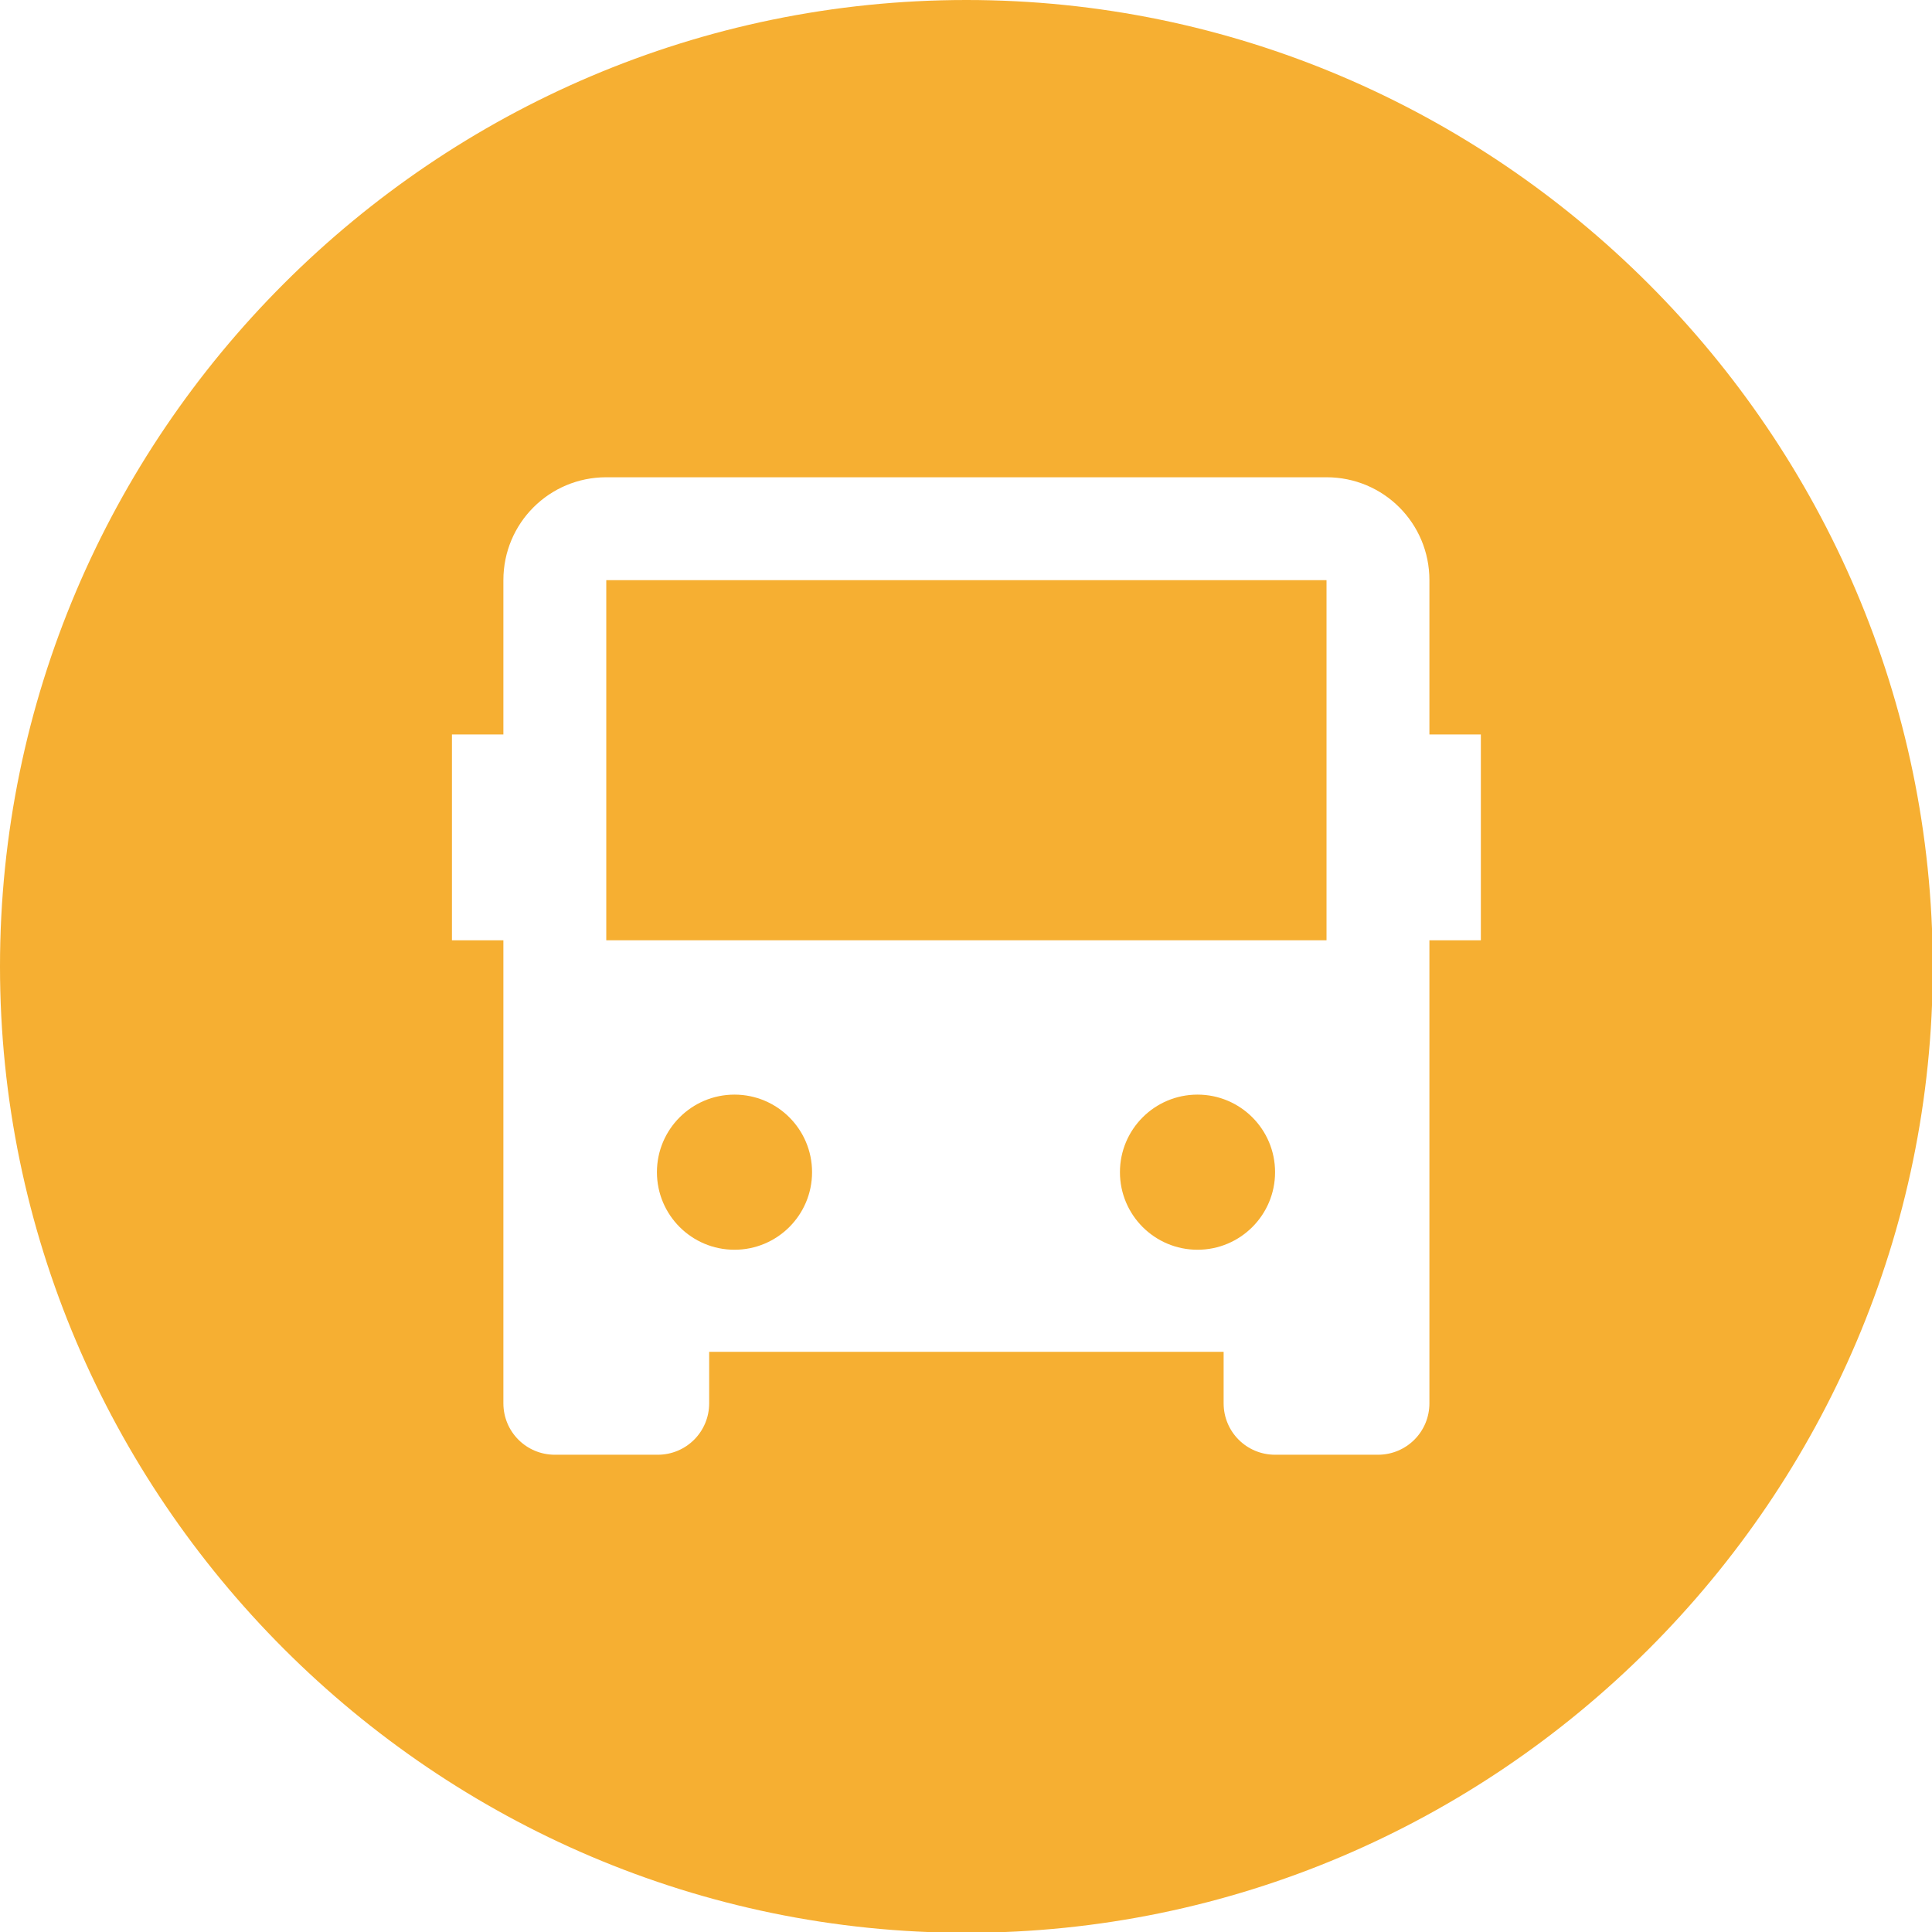 <?xml version="1.0" encoding="UTF-8"?>
<svg id="uuid-6234ed18-178f-4239-a53c-16b8c6f0def6" xmlns="http://www.w3.org/2000/svg" version="1.1" viewBox="0 0 244.1 244.1">
  <!-- Generator: Adobe Illustrator 29.1.0, SVG Export Plug-In . SVG Version: 2.1.0 Build 142)  -->
  <defs>
    <style>
      .st0 {
        fill: #f6af32;
      }
    </style>
  </defs>
  <rect class="st0" x="76.6" y="73.3" width="91" height="45.5"/>
  <circle class="st0" cx="151.3" cy="148.1" r="9.8"/>
  <path class="st0" d="M122.1,0h0C54.9,0,0,54.9,0,122.1h0c0,67.1,54.9,122.1,122.1,122.1h0c67.1,0,122.1-54.9,122.1-122.1h0C244.1,54.9,189.2,0,122.1,0ZM187.1,118.8h-6.5v58.5c0,3.6-2.9,6.5-6.5,6.5h-13c-3.6,0-6.5-2.9-6.5-6.5v-6.5h-65v6.5c0,3.6-2.9,6.5-6.5,6.5h-13c-3.6,0-6.5-2.9-6.5-6.5v-58.5h-6.5v-26h6.5v-19.5c0-7.2,5.8-13,13-13h91c7.2,0,13,5.8,13,13v19.5h6.5v26Z"/>
  <circle class="st0" cx="92.8" cy="148.1" r="9.8"/>
</svg>